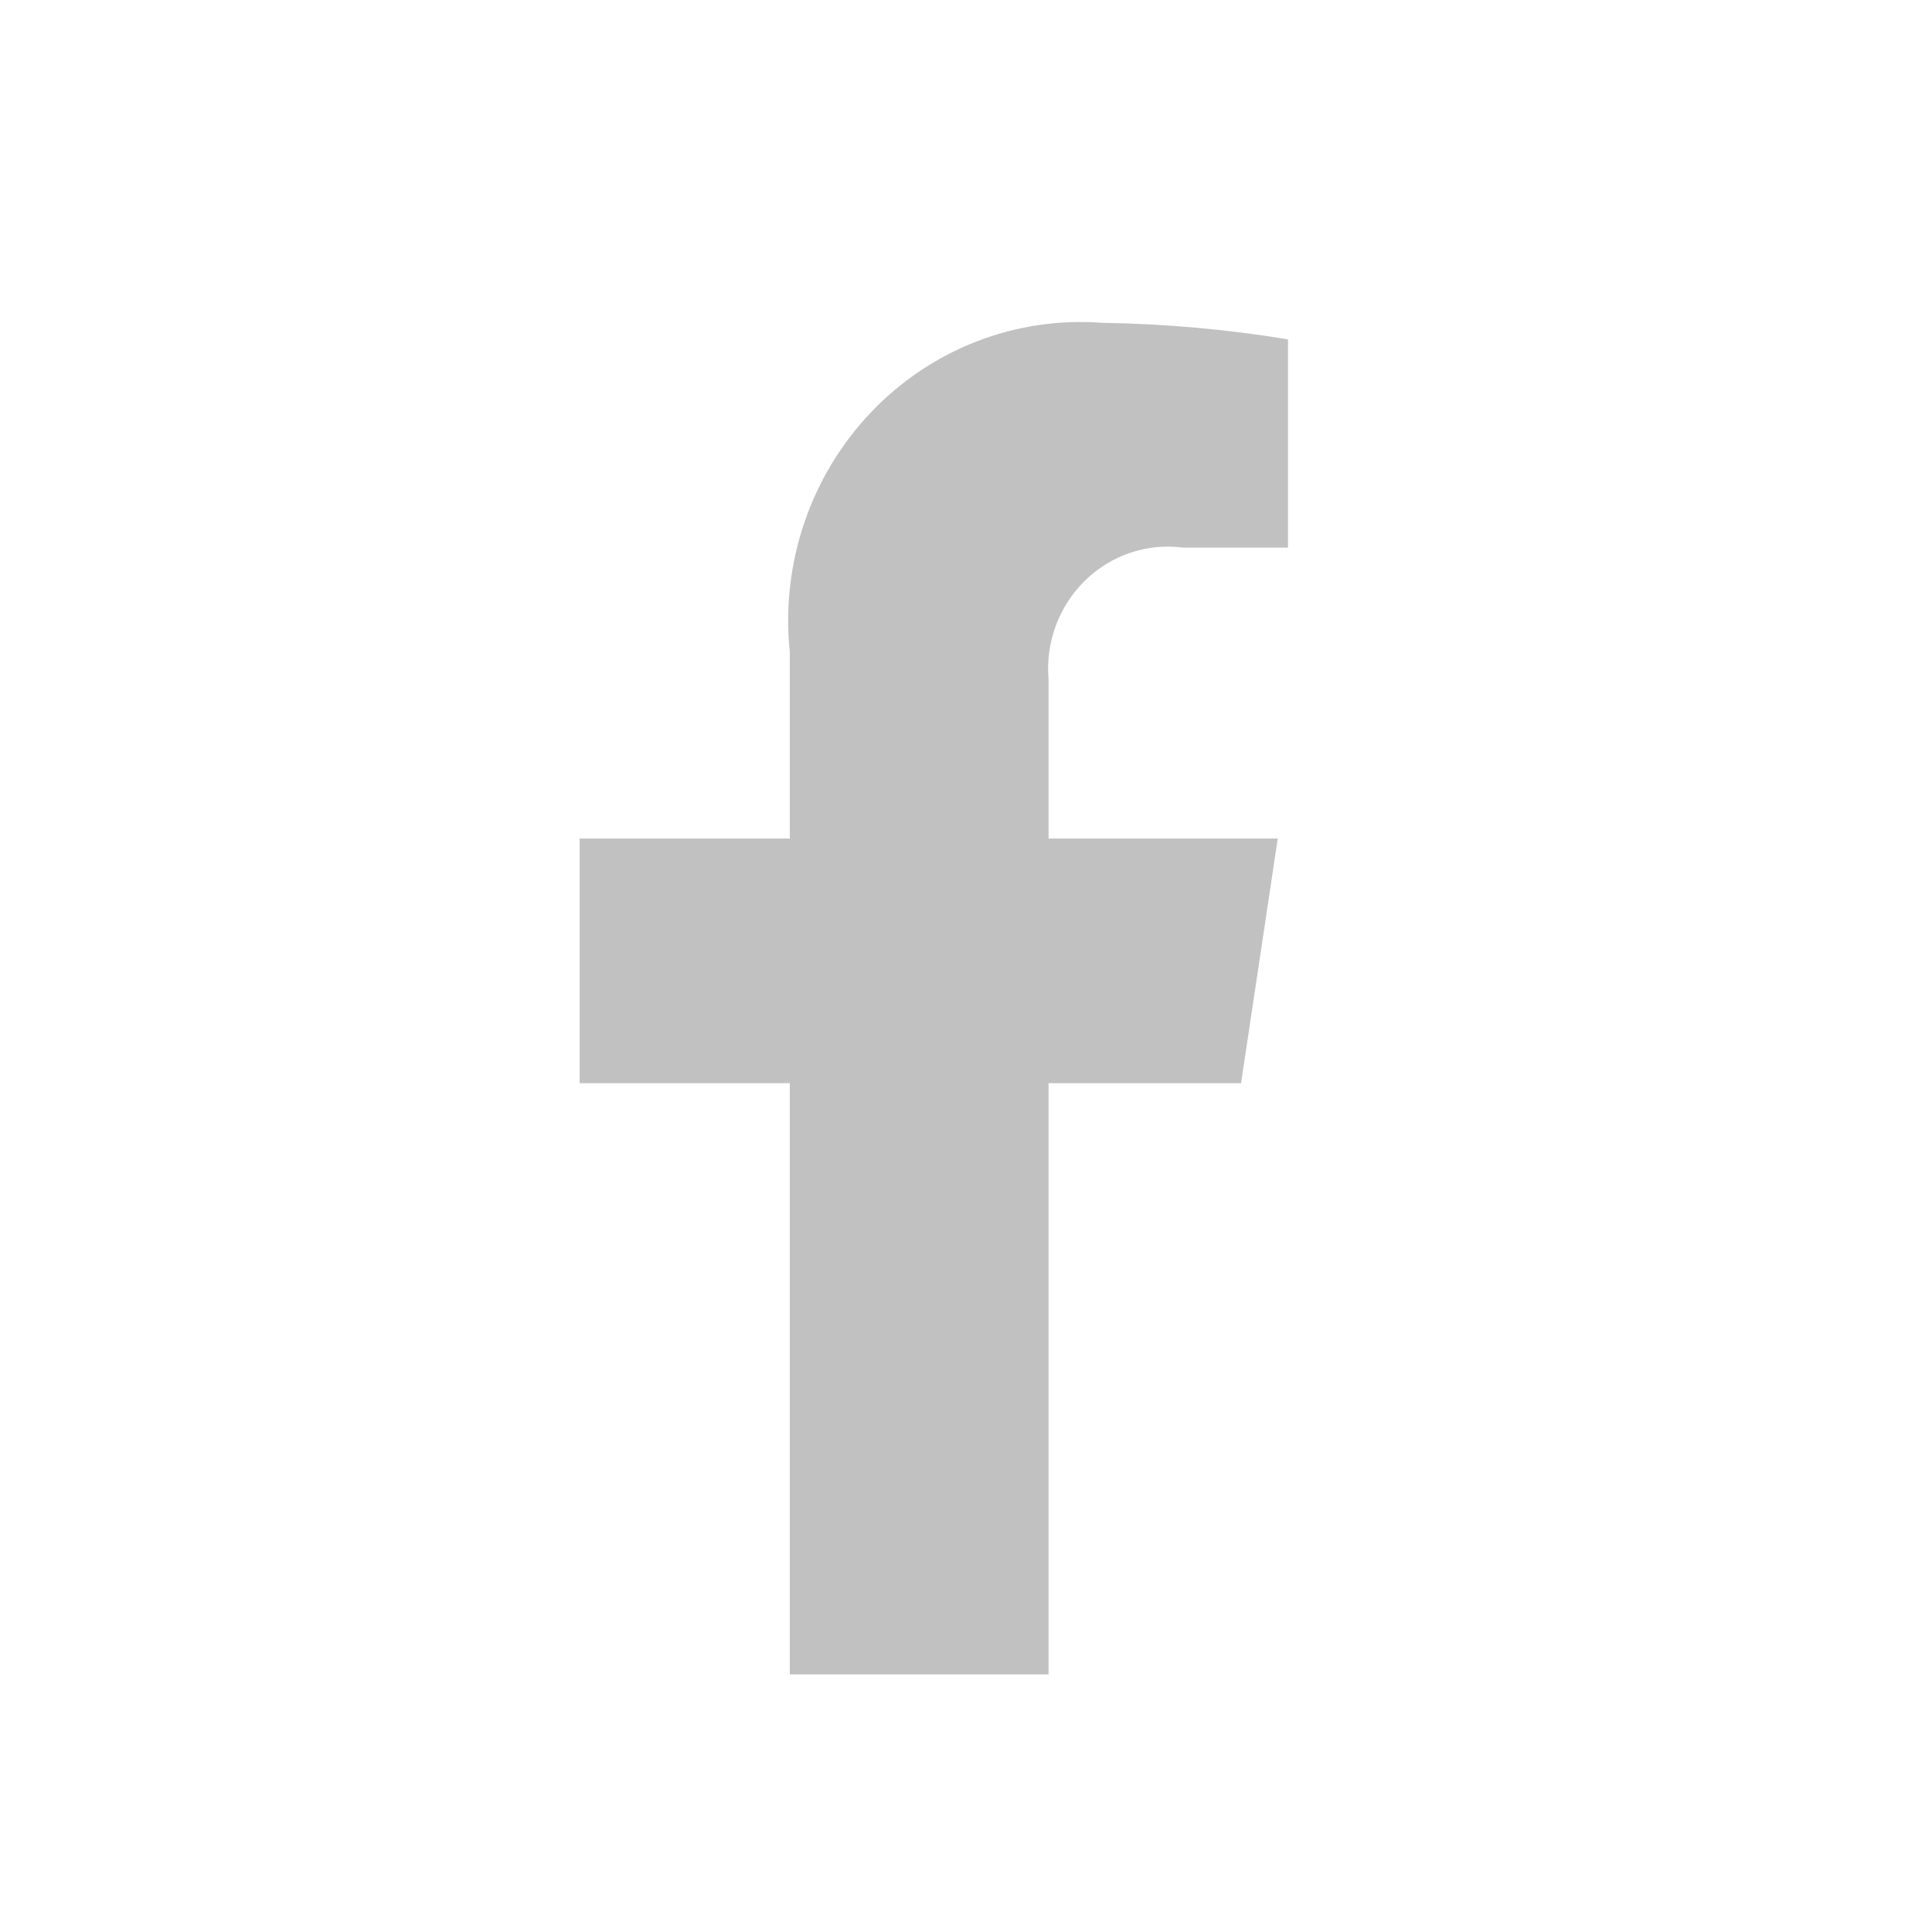 <svg width="30" height="30" viewBox="0 0 30 30" fill="none" xmlns="http://www.w3.org/2000/svg">
<path d="M19.271 16.819L19.841 13.021H16.282V10.556C16.257 10.272 16.295 9.987 16.393 9.72C16.491 9.453 16.646 9.213 16.847 9.016C17.049 8.819 17.291 8.67 17.555 8.582C17.82 8.493 18.101 8.467 18.378 8.504H20V5.27C19.048 5.113 18.085 5.027 17.121 5.013C16.457 4.962 15.791 5.06 15.169 5.3C14.546 5.541 13.984 5.919 13.52 6.407C13.057 6.895 12.704 7.481 12.487 8.123C12.27 8.766 12.193 9.45 12.264 10.126V13.021H9V16.819H12.264V26H16.282V16.819H19.271Z" fill="#C1C1C1"/>
</svg>

